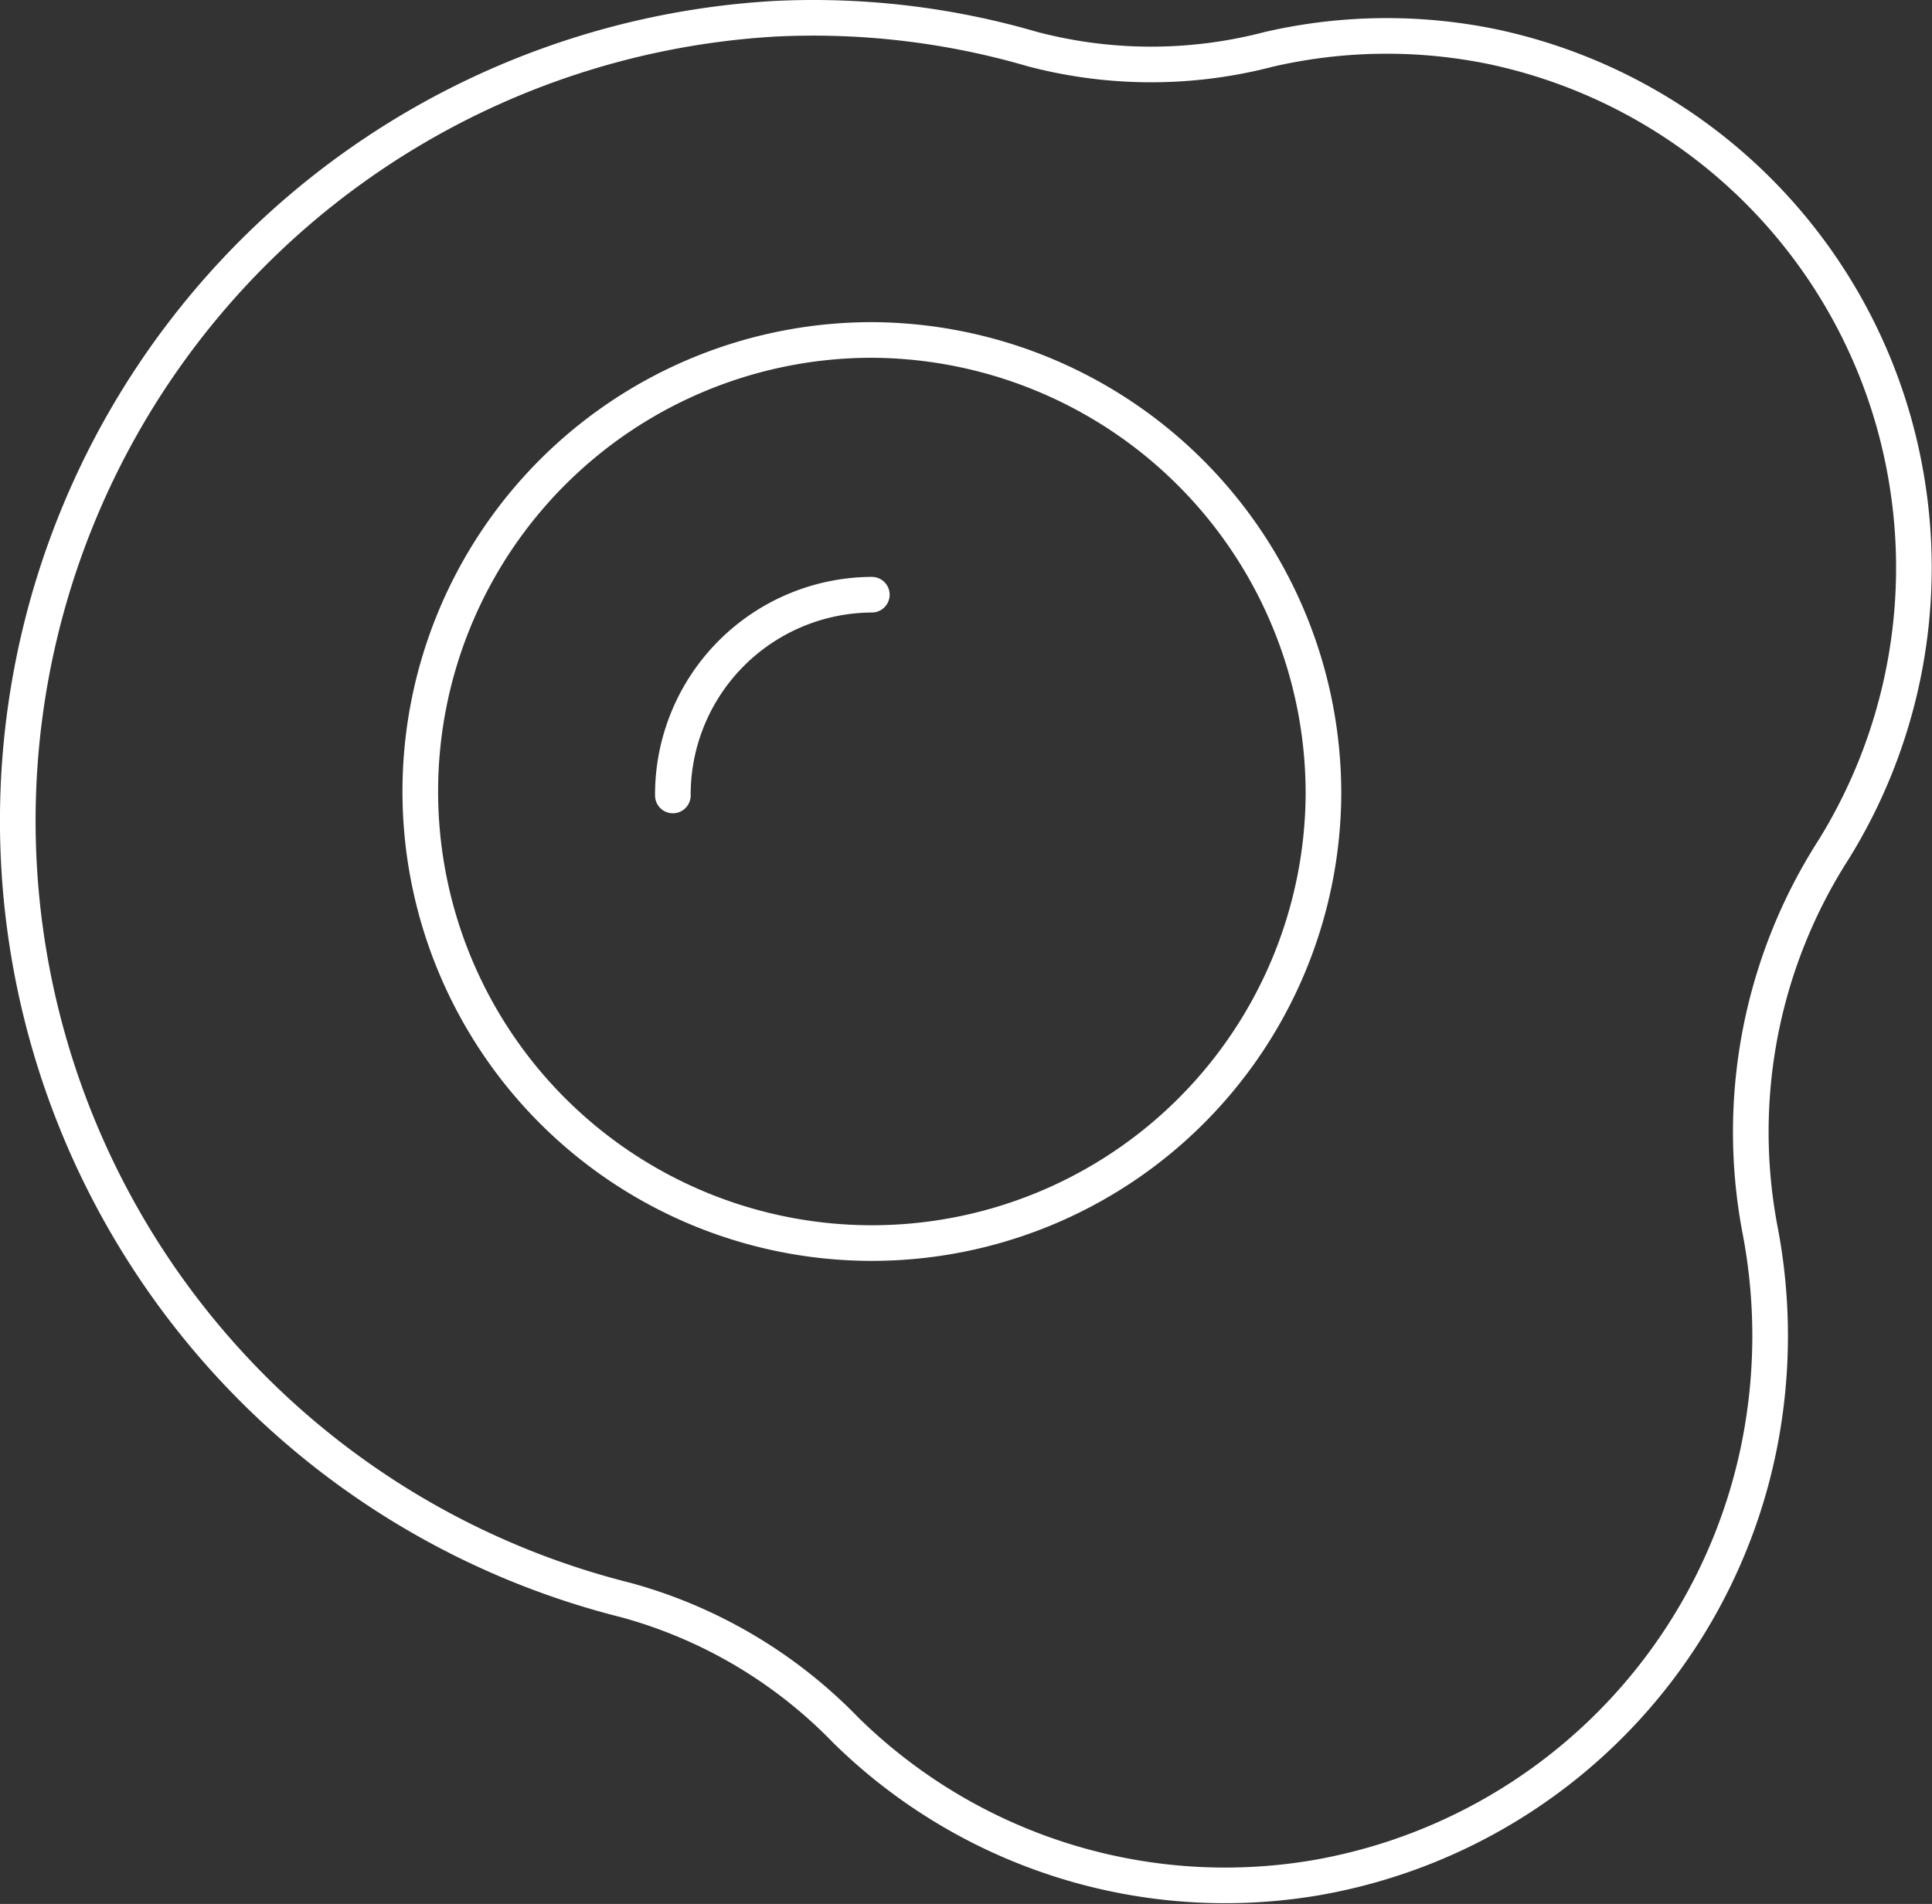 <svg xmlns="http://www.w3.org/2000/svg" width="54.222" height="53.44" viewBox="0 0 54.222 53.44">
  <rect x="0" y="0" width="54.222" height="53.44" fill="#333333" stroke="none"/>
  <g id="Group_7" data-name="Group 7" transform="translate(0.501 0.5)">
    <path id="Stroke_1" data-name="Stroke 1" d="M53.013,12.99A14.908,14.908,0,0,0,41.385.81,14.719,14.719,0,0,0,35.1.887a13.064,13.064,0,0,1-6.629-.01,21.952,21.952,0,0,0-7.232-.85A22.549,22.549,0,0,0,17.063,44.41a13.566,13.566,0,0,1,6.168,3.647A15.189,15.189,0,0,0,36.451,52.2,15.368,15.368,0,0,0,48.877,40.062a15.772,15.772,0,0,0,.007-6.1,14.679,14.679,0,0,1,2.072-10.61A15.019,15.019,0,0,0,53.013,12.99Z" fill="none" stroke="#fff" stroke-linecap="round" stroke-linejoin="round" stroke-miterlimit="10" stroke-width="1"/>
    <path id="Stroke_3" data-name="Stroke 3" d="M25.348,12.785A12.674,12.674,0,1,1,12.674,0,12.731,12.731,0,0,1,25.348,12.785Z" transform="translate(11.294 9.042)" fill="none" stroke="#fff" stroke-linecap="round" stroke-linejoin="round" stroke-miterlimit="10" stroke-width="1"/>
    <path id="Stroke_5" data-name="Stroke 5" d="M0,5.635A5.61,5.61,0,0,1,5.584,0" transform="translate(18.383 16.192)" fill="none" stroke="#fff" stroke-linecap="round" stroke-linejoin="round" stroke-miterlimit="10" stroke-width="1"/>
  </g>
</svg>
